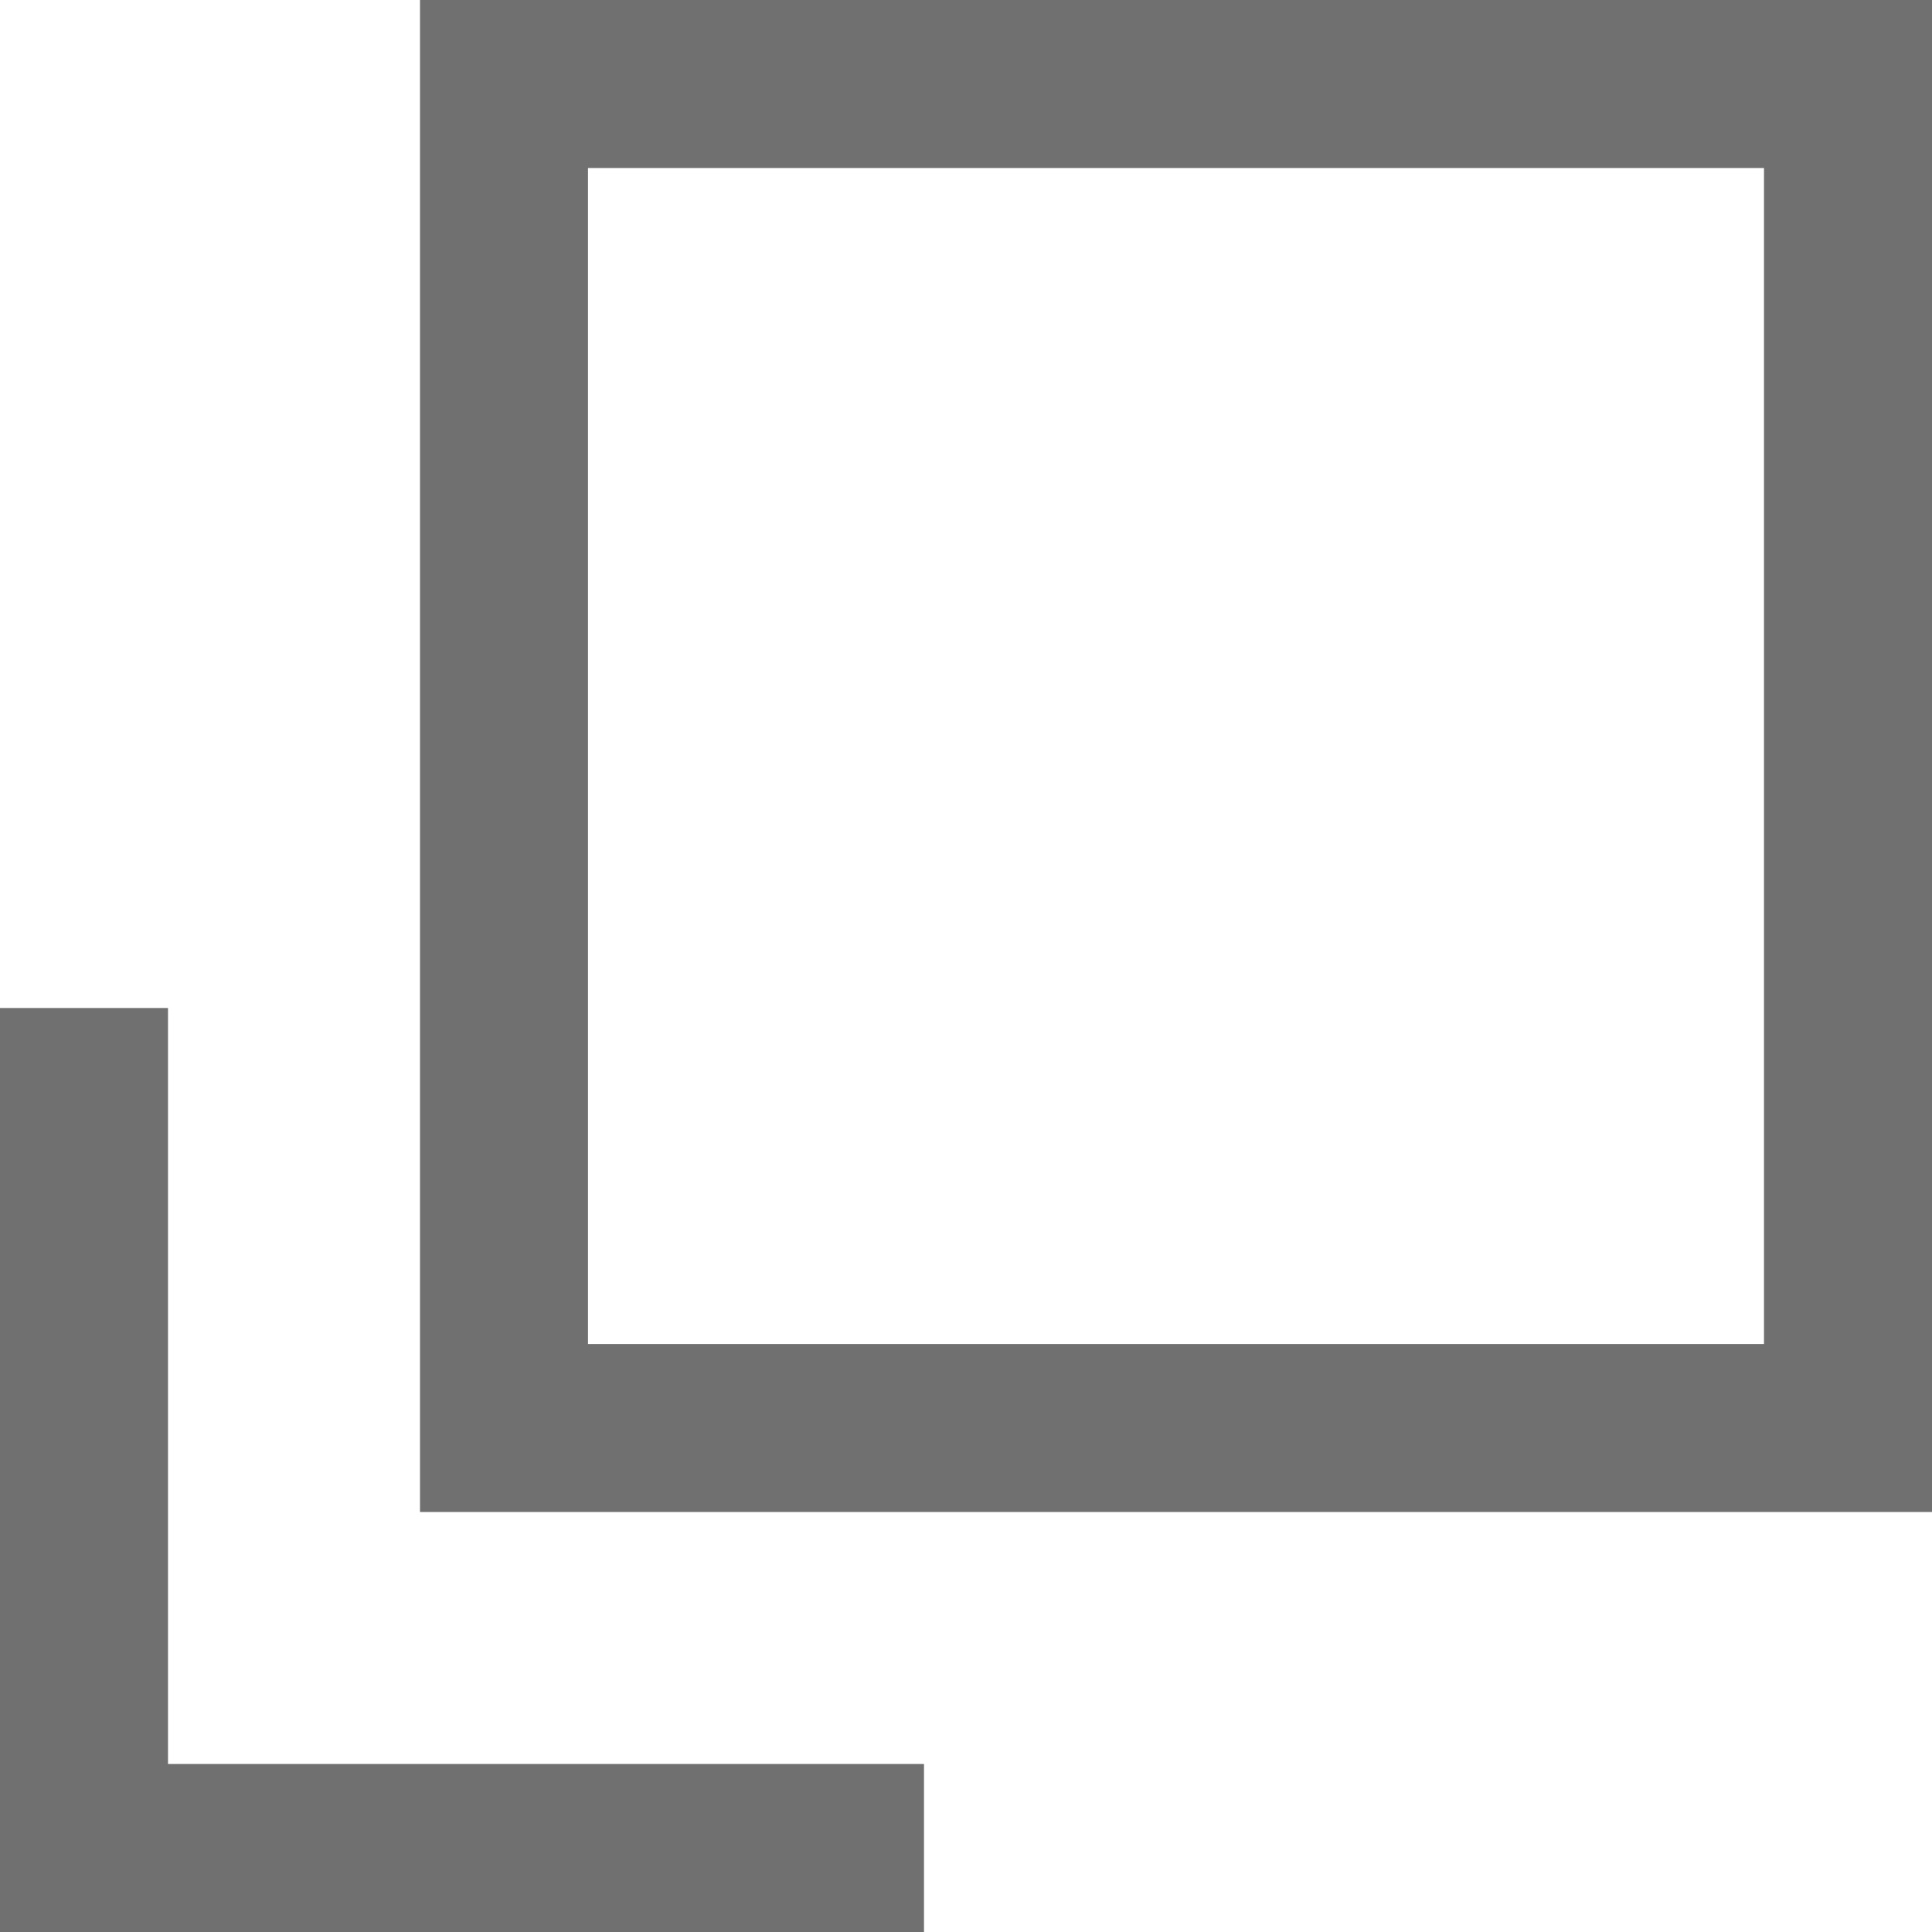 <svg xmlns="http://www.w3.org/2000/svg" width="11.5" height="11.5" viewBox="0 0 11.5 11.5"><g transform="translate(-347.5 -4277)"><path d="M-15502.191-17696.709h9v9h-9Zm8,1h-7v7h7Z" transform="translate(15852.191 21973.709)" fill="#707070"/><path d="M-15489.054-17682h-5.5v-5.5h1v4.5h4.5Z" transform="translate(15842.054 21970.5)" fill="#707070"/></g></svg>